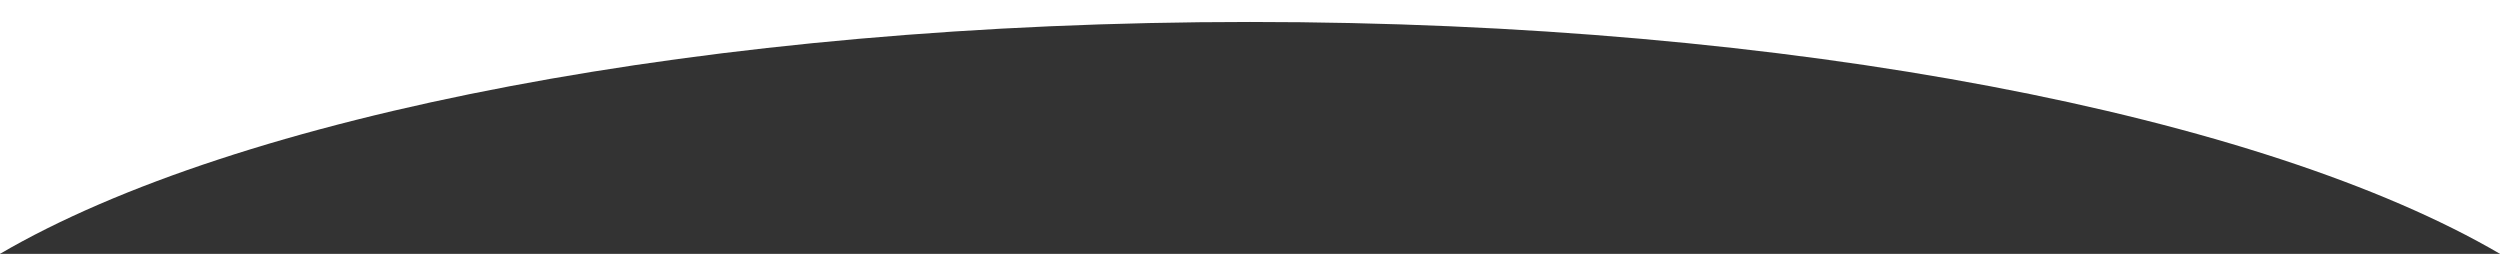<?xml version="1.0" encoding="UTF-8"?>
<svg xmlns="http://www.w3.org/2000/svg" id="Layer_1" data-name="Layer 1" viewBox="0 0 1920 194.95">
  <rect x="0" y="0" width="1920" height="194.95" fill="#333333" stroke="none"/>
  <defs>
    <style>
      .cls-1 {
        fill: #fff;
        stroke-width: 0px;
      }
    </style>
  </defs>
  <path class="cls-1" d="m960,16.87c416.88,0,778.76,72.21,960,178.08V0H0v194.95C181.24,89.08,543.12,16.87,960,16.87Z"></path>
</svg>
